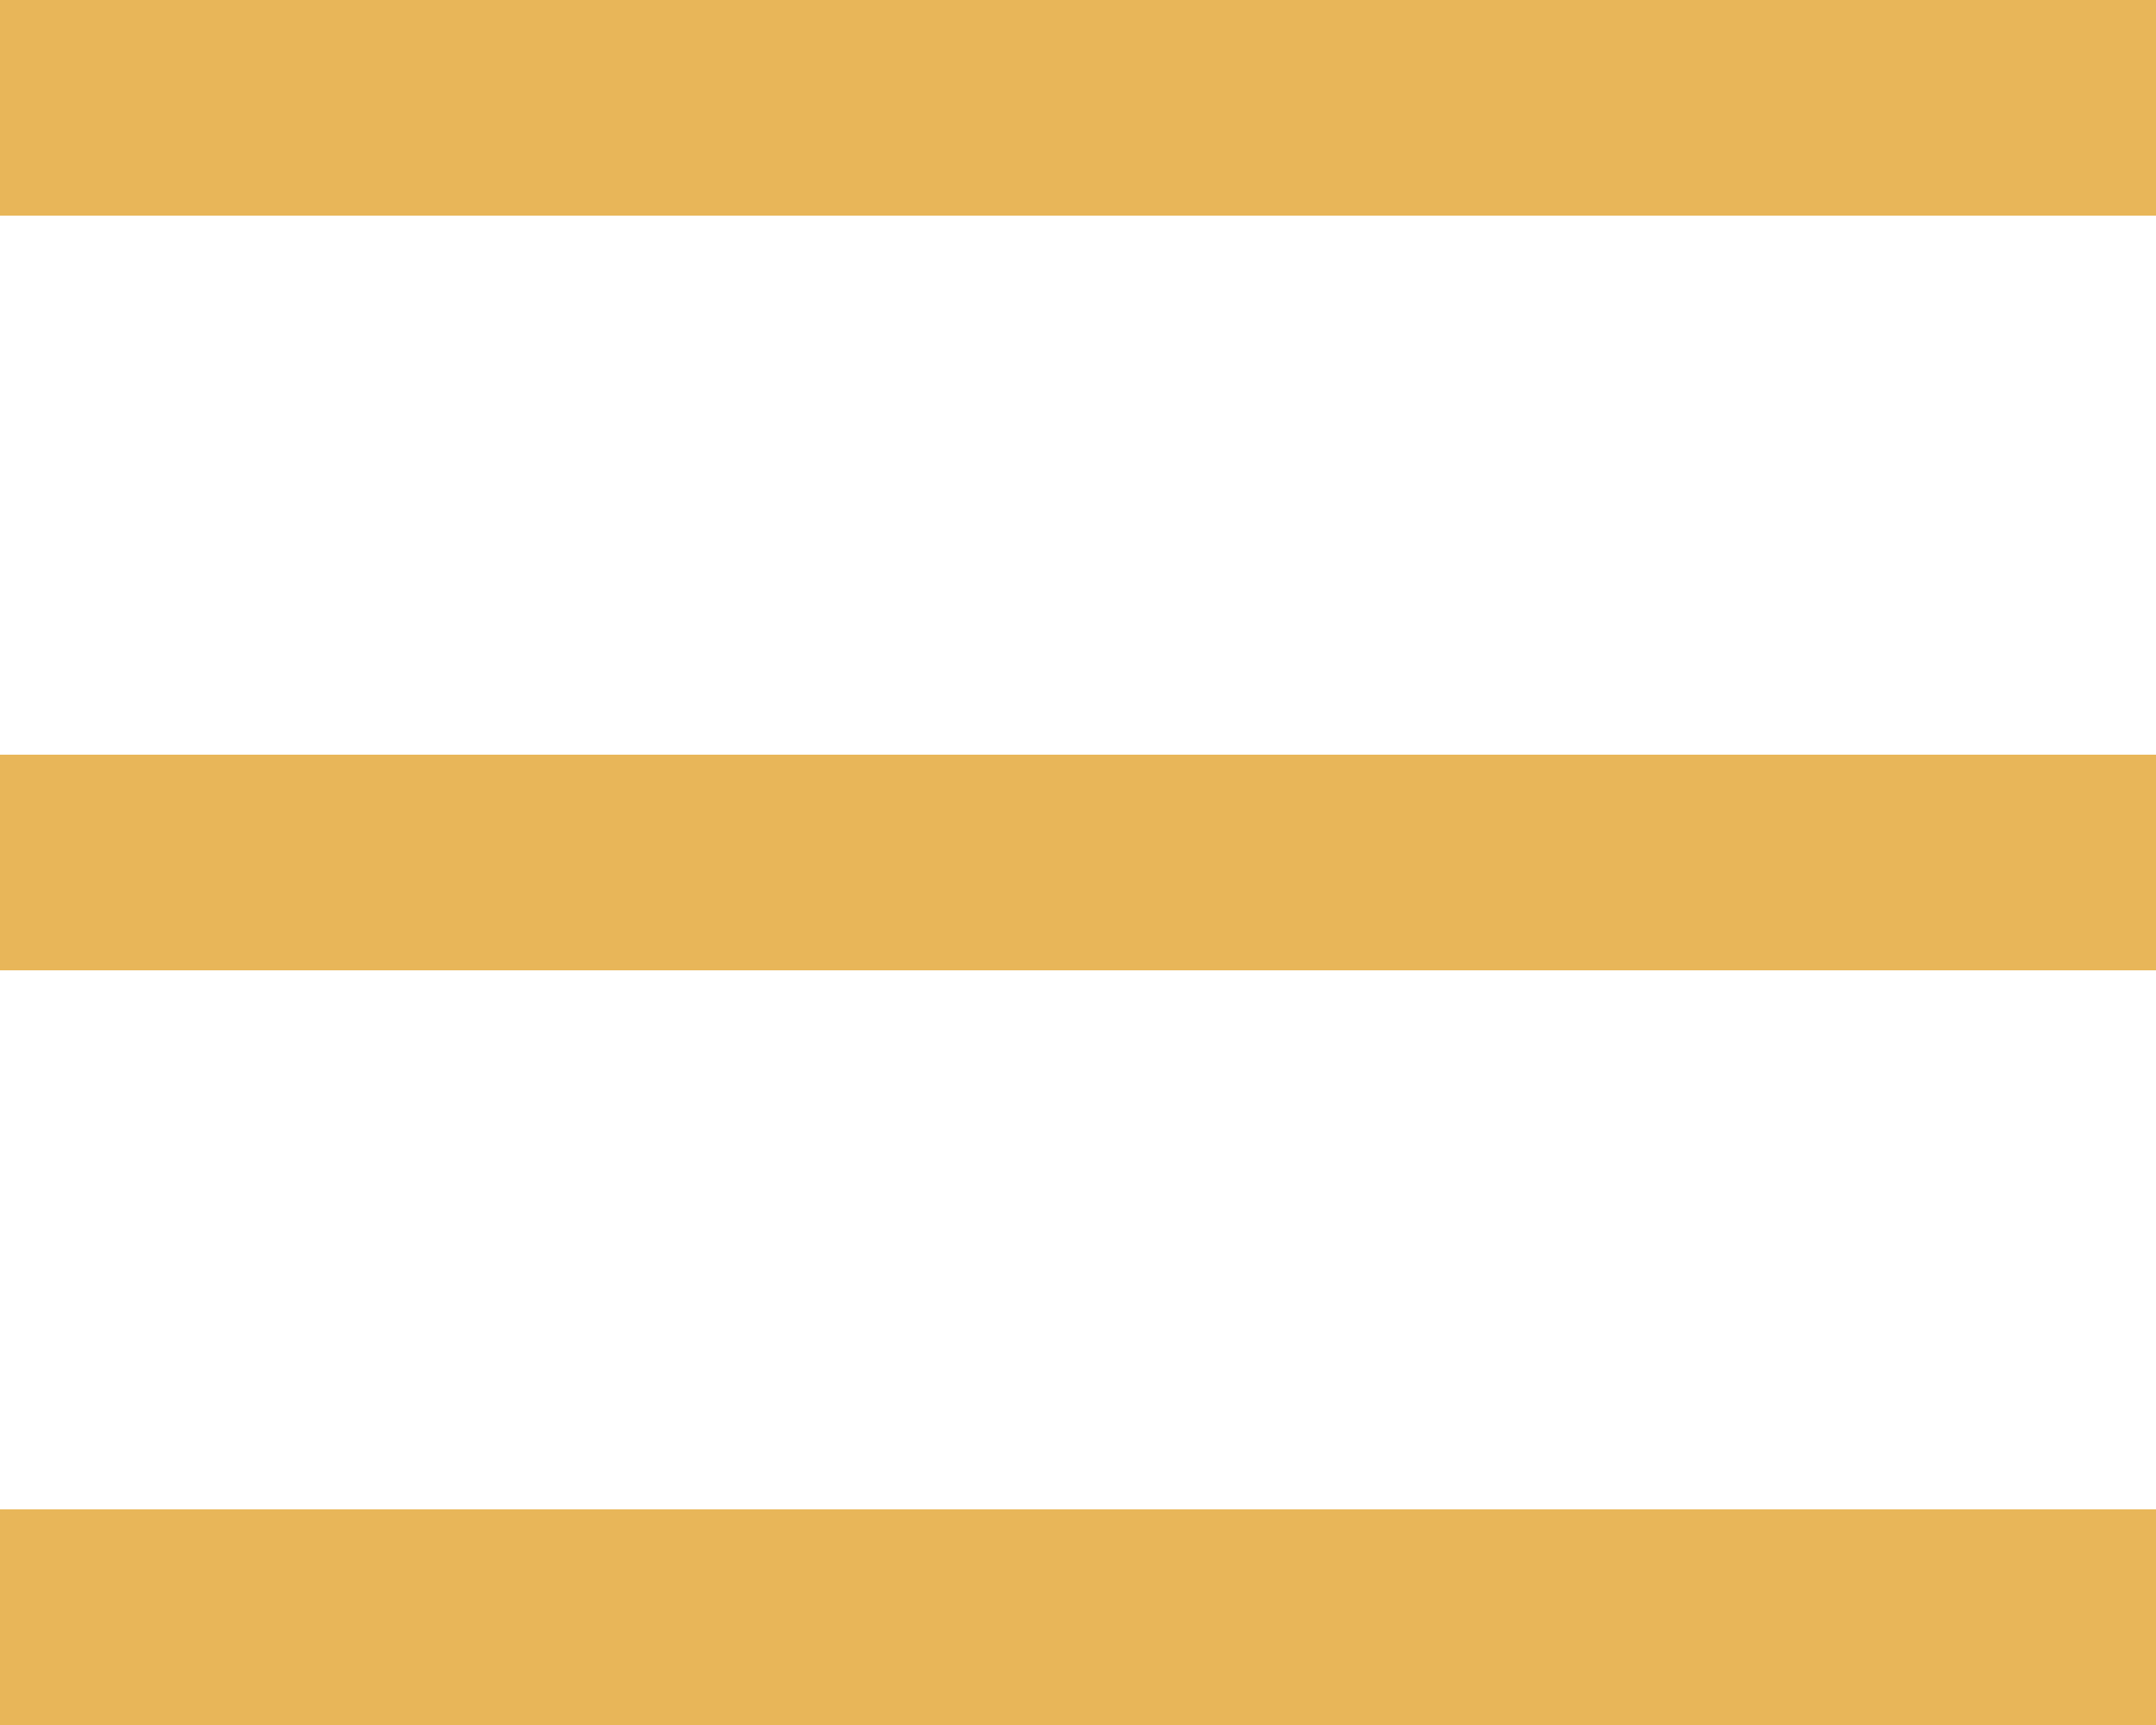 <?xml version="1.0" encoding="UTF-8"?> <svg xmlns="http://www.w3.org/2000/svg" width="20" height="16" viewBox="0 0 20 16" fill="none"><rect width="20" height="2" fill="#E8B659"></rect><rect y="7" width="20" height="2" fill="#E8B659"></rect><rect y="14" width="20" height="2" fill="#E8B659"></rect></svg> 